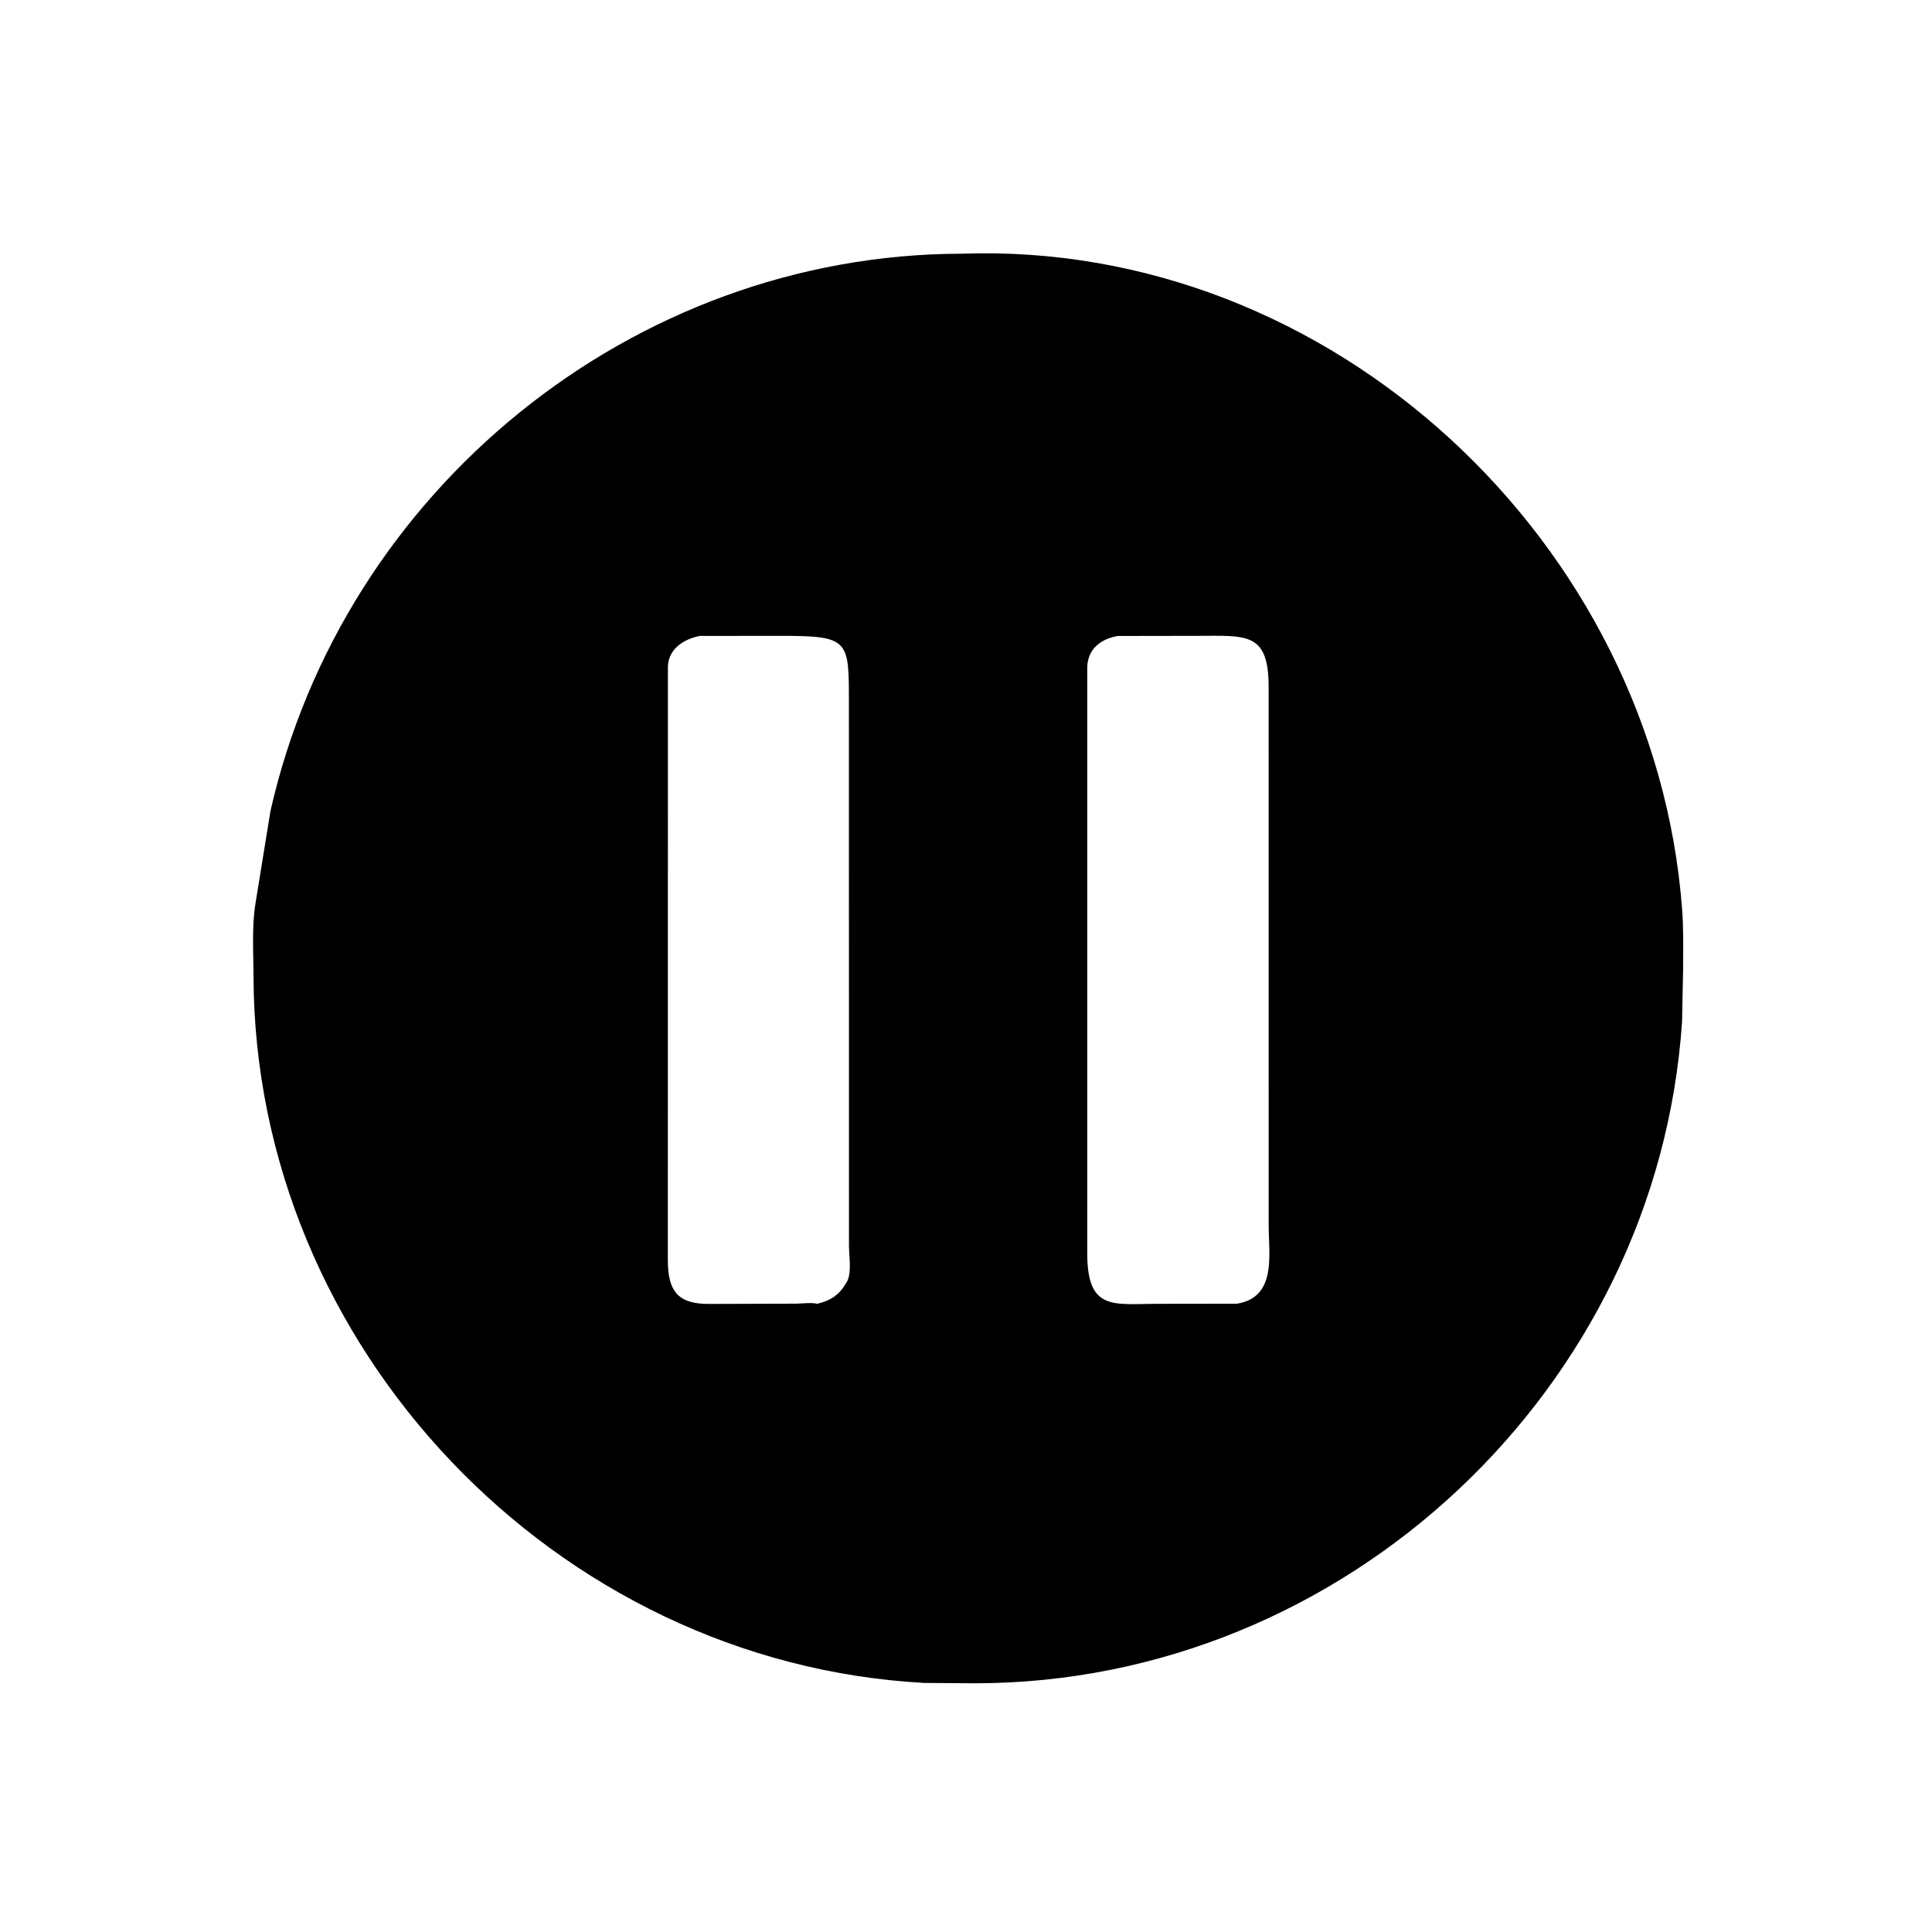 <svg version="1.1" xmlns="http://www.w3.org/2000/svg" style="display: block;" viewBox="0 0 2048 2048" width="640" height="640">
<path transform="translate(0,0)" fill="rgb(0,0,0)" d="M 1034.72 1784.36 L 979.939 1783.98 C 589.181 1762.84 269.859 1428.3 268.745 1035.11 C 268.673 1009.64 266.721 981.842 270.986 956.656 L 286.669 859.869 C 363.57 519.675 670.433 269.666 1019.15 268.941 C 1411.48 254.918 1754.05 574.78 1783.16 964.533 C 1784.71 985.269 1784.2 1006.33 1784.18 1027.12 L 1783.05 1083 C 1756.98 1472.09 1425.65 1783.51 1034.72 1784.36 z M 741.821 674.115 C 724.654 677.388 708.5 688.082 708.004 706.666 L 707.94 1335.76 C 707.964 1369 718.884 1382.24 751.359 1382.23 L 843.245 1381.94 C 849.903 1381.92 860.151 1380.45 866.251 1382.08 C 880.575 1378.85 889.921 1372.26 896.985 1360 L 897.652 1358.92 C 903.114 1349.66 899.944 1330.82 899.952 1320.46 L 899.882 746.052 C 899.812 677.739 900.963 673.986 825.738 674.019 L 741.821 674.115 z M 1184.87 674.159 C 1167.08 677.222 1153.35 687.711 1152.56 706.544 L 1152.52 1329.12 C 1152.73 1390.2 1180.69 1382.09 1227.18 1382.09 L 1311.25 1381.98 C 1353.57 1375.09 1344.86 1330.28 1344.86 1299.16 L 1344.81 727.998 C 1344.77 669.507 1320.92 674.034 1268.79 674.023 L 1184.87 674.159 z"/>
</svg>